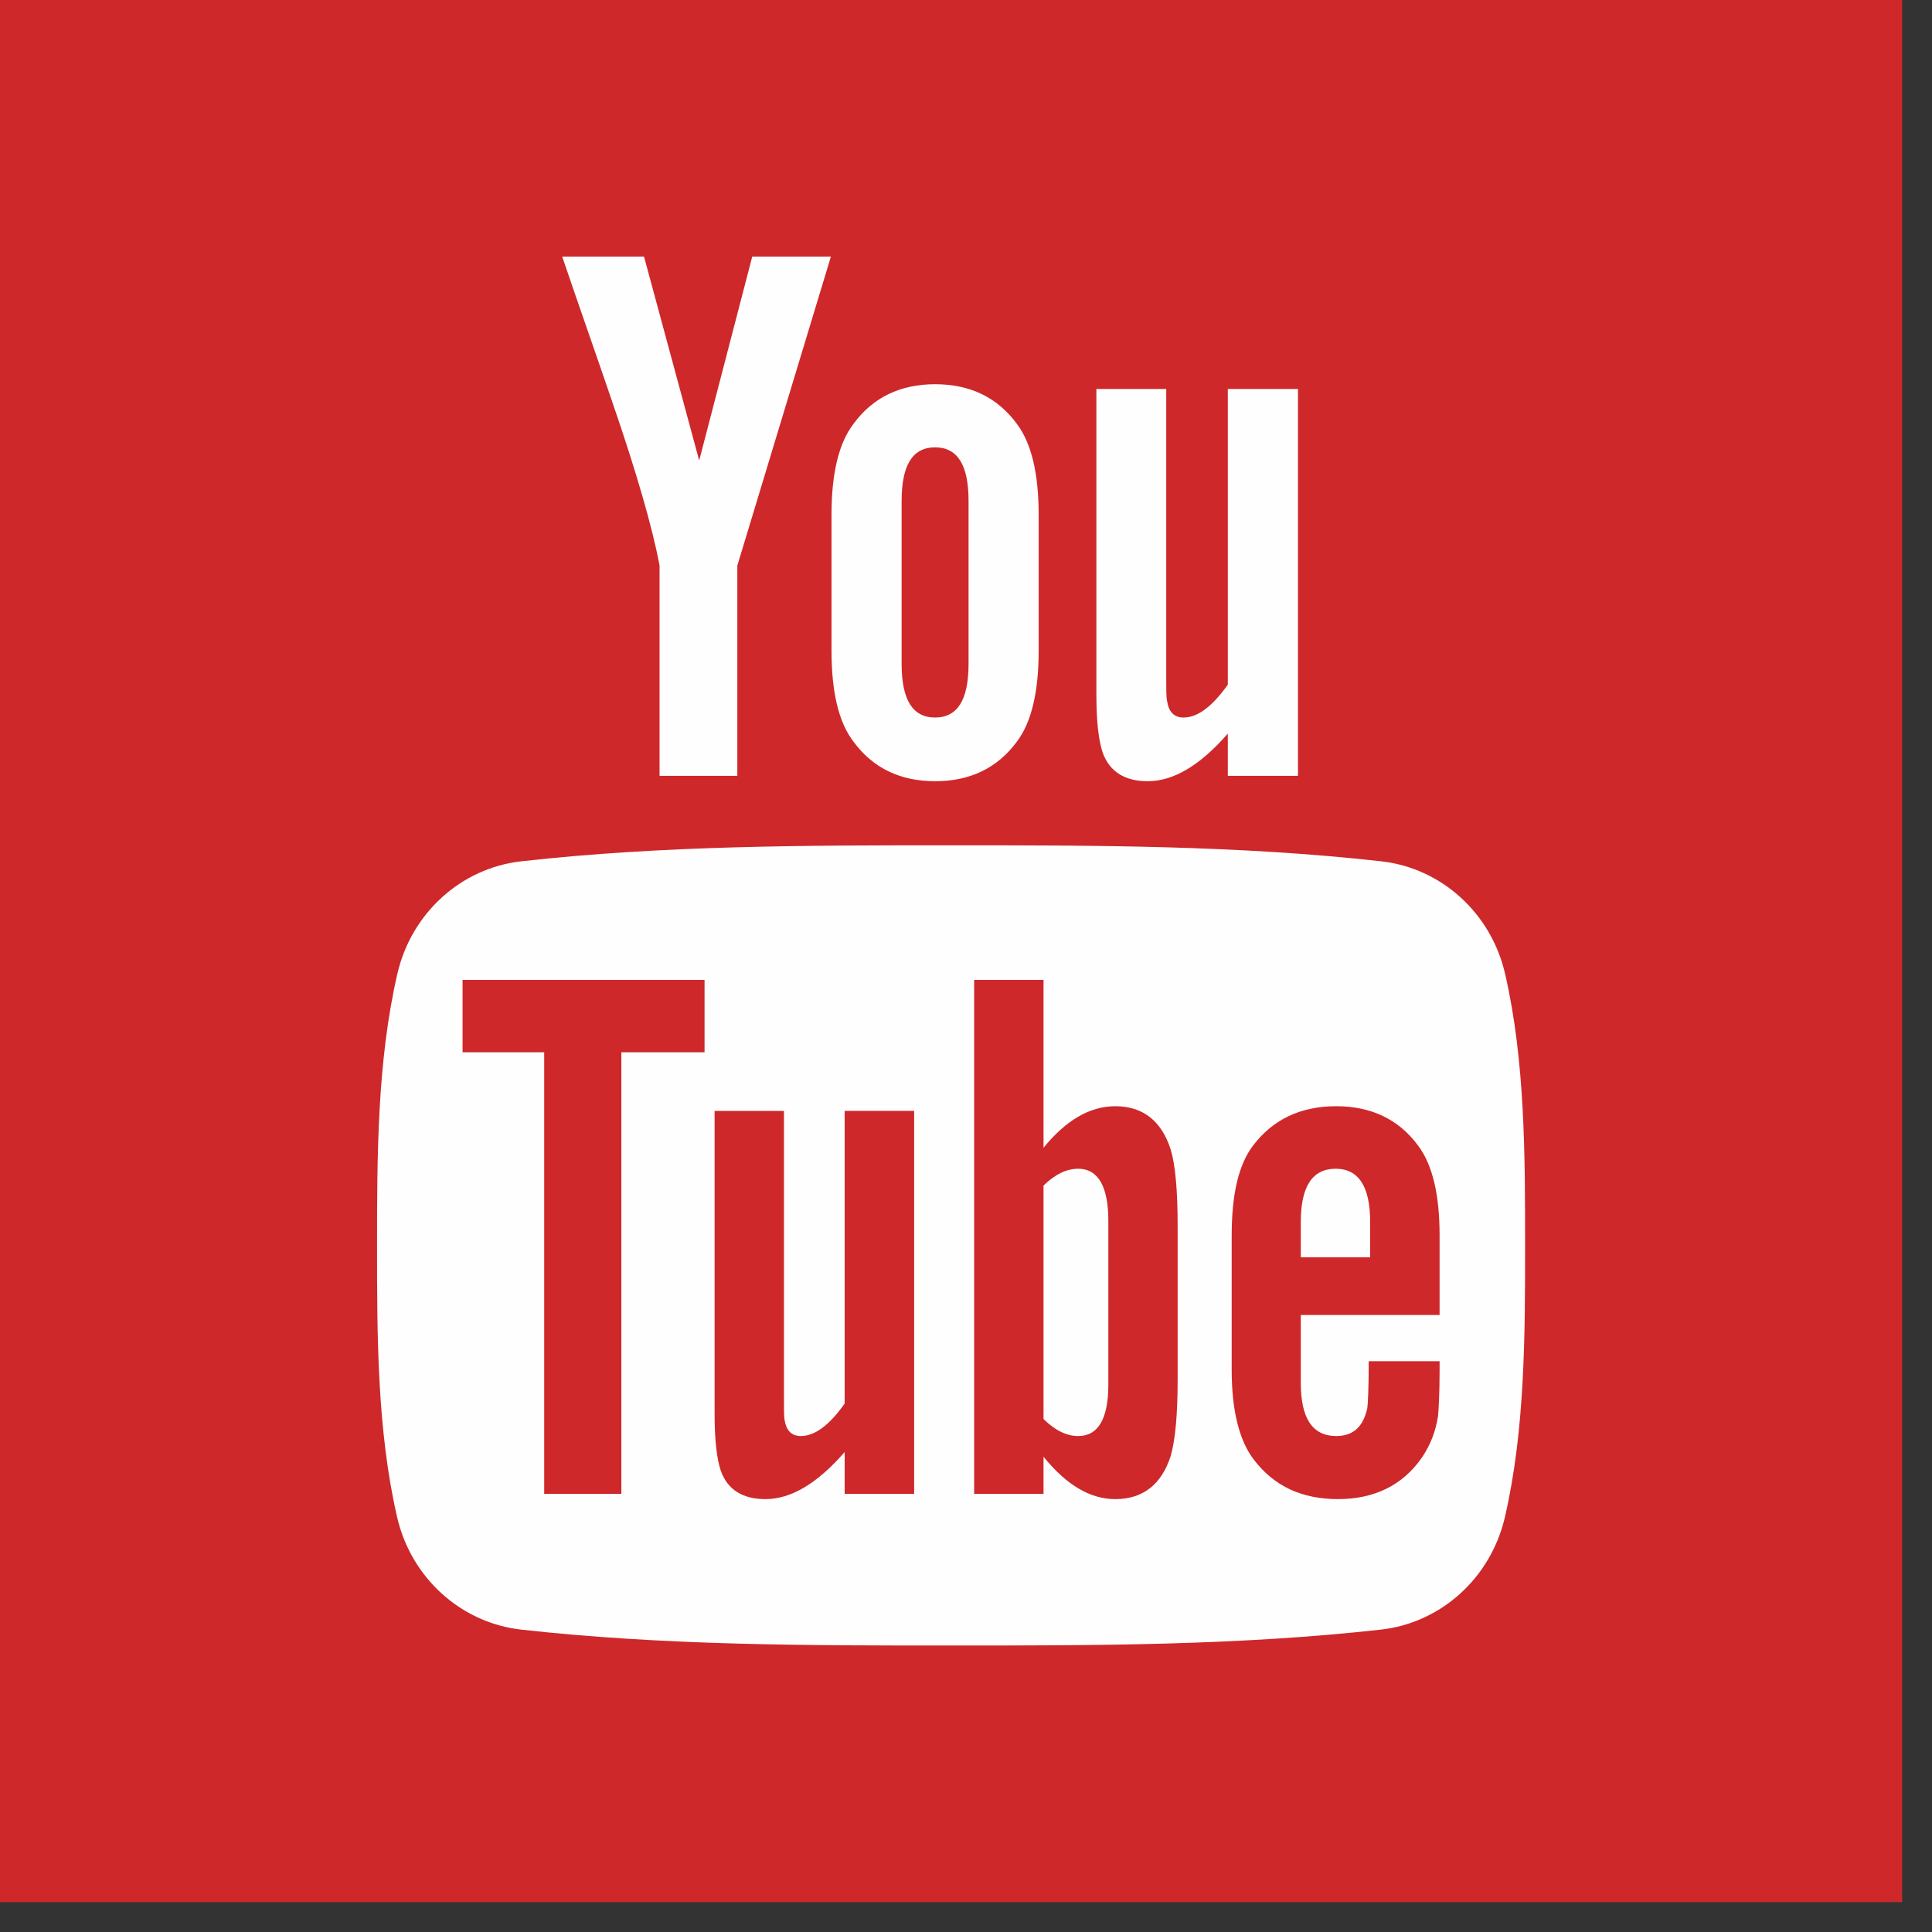 <svg clip-rule="evenodd" fill-rule="evenodd" stroke-linejoin="round" stroke-miterlimit="2" viewBox="0 0 31 31" xmlns="http://www.w3.org/2000/svg"><rect x="0" y="0" width="31" height="31" fill="#333333" stroke="none"/><path d="m0 0h30.521v30.521h-30.521z" fill="#ce282a"/><g fill-rule="nonzero"><path d="m13.332 4.118h-1.262l-.851 3.271-.885-3.271h-1.313c.262.772.537 1.548.8 2.321.4 1.162.65 2.037.762 2.636v3.374h1.248v-3.374zm3.334 6.321v-2.175c0-.663-.114-1.148-.349-1.462-.312-.424-.749-.637-1.313-.637-.56 0-.999.213-1.31.637-.239.314-.352.799-.352 1.462v2.175c0 .66.113 1.149.352 1.46.311.424.75.636 1.31.636.564 0 1.001-.212 1.313-.636.235-.311.349-.8.349-1.46zm-1.125.212c0 .574-.174.862-.537.862s-.537-.288-.537-.862v-2.612c0-.575.174-.861.537-.861s.537.286.537.861zm5.286 1.798v-6.208h-1.126v4.745c-.25.352-.485.527-.71.527-.152 0-.239-.09-.264-.264-.014-.037-.014-.174-.014-.438v-4.57h-1.121v4.909c0 .438.038.735.1.923.112.314.362.462.724.462.41 0 .837-.25 1.285-.764v.678z" fill="#fefefe"/><path d="m24.471 19.984c0 1.436-.001 2.96-.323 4.355-.225.979-1.026 1.701-1.991 1.809-2.284.255-4.597.256-6.898.255-2.301.001-4.613 0-6.897-.255-.965-.108-1.767-.83-1.991-1.809-.321-1.395-.321-2.919-.321-4.355 0-1.438.003-2.958.325-4.355.224-.979 1.026-1.702 1.99-1.809 2.285-.256 4.597-.257 6.898-.256 2.301-.001 4.614 0 6.898.256.965.107 1.766.83 1.99 1.809.321 1.397.32 2.917.32 4.355z" fill="#fefefe"/><path d="m11.305 16.885v-1.162h-3.883v1.162h1.31v7.084h1.238v-7.084zm2.248 7.084v-.67c-.441.507-.862.755-1.271.755-.359 0-.607-.145-.717-.457-.062-.187-.099-.479-.099-.914v-4.858h1.113v4.523c0 .261 0 .397.01.433.027.173.112.261.261.261.223 0 .458-.173.703-.521v-4.696h1.115v6.144zm4.231-1.755c0 .555-.164.828-.485.828-.182 0-.368-.088-.555-.273v-3.746c.187-.183.373-.27.555-.27.321 0 .485.284.485.838zm1.112-.088v-2.447c0-.581-.037-.988-.112-1.236-.148-.459-.446-.693-.889-.693-.409 0-.791.225-1.151.666v-2.693h-1.113v8.246h1.113v-.595c.373.46.754.68 1.151.68.443 0 .741-.233.889-.69.075-.261.112-.67.112-1.238zm3.089-1.953h-1.113v-.568c0-.568.187-.852.559-.852.367 0 .554.284.554.852zm1.114 1.83v-.162h-1.137c0 .447-.014.693-.023.754-.065.297-.225.447-.498.447-.382 0-.569-.284-.569-.853v-1.089h2.227v-1.272c0-.657-.112-1.137-.346-1.448-.311-.421-.754-.63-1.312-.63-.569 0-1.013.209-1.334.63-.237.311-.344.791-.344 1.448v2.152c0 .652.121 1.138.358 1.444.321.42.764.63 1.348.63.581 0 1.037-.22 1.346-.666.134-.197.222-.421.259-.667.01-.112.025-.36.025-.718z" fill="#ce282a"/></g></svg>